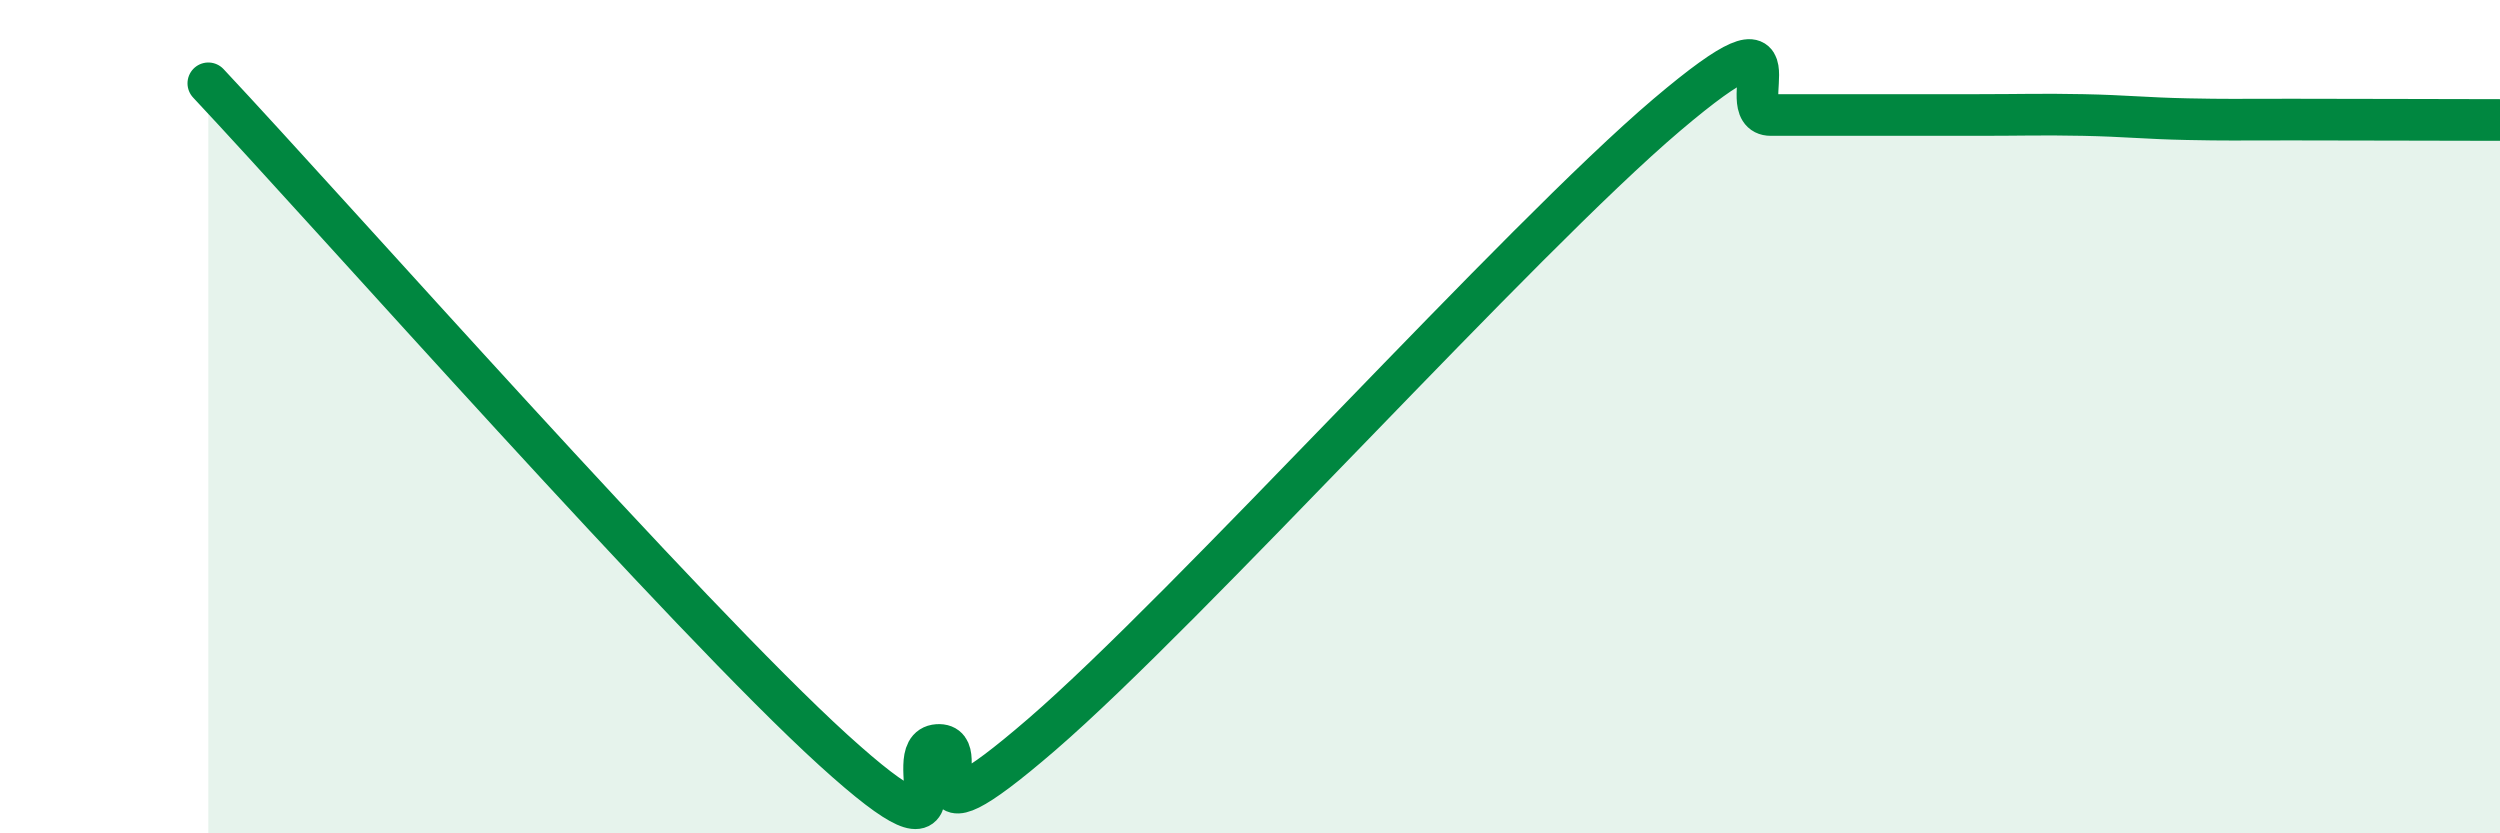 
    <svg width="60" height="20" viewBox="0 0 60 20" xmlns="http://www.w3.org/2000/svg">
      <path
        d="M 5,2 C 8,5.2 16.5,14.82 20,18 C 23.5,21.18 21.5,17.95 22.5,17.88 C 23.5,17.81 21.5,20.65 25,17.63 C 28.5,14.61 36.5,5.73 40,2.76 C 43.5,-0.21 41.5,2.76 42.5,2.76 C 43.5,2.76 44,2.76 45,2.76 C 46,2.76 46.5,2.76 47.5,2.76 C 48.5,2.76 49,2.74 50,2.76 C 51,2.78 51.5,2.84 52.5,2.86 C 53.5,2.88 53.5,2.87 55,2.87 C 56.5,2.87 59,2.88 60,2.88L60 20L5 20Z"
        fill="#008740"
        opacity="0.1"
        stroke-linecap="round"
        stroke-linejoin="round"
      />
      <path
        d="M 5,2 C 8,5.2 16.5,14.82 20,18 C 23.5,21.18 21.5,17.95 22.5,17.88 C 23.5,17.81 21.5,20.65 25,17.63 C 28.5,14.61 36.5,5.73 40,2.76 C 43.5,-0.21 41.5,2.76 42.5,2.76 C 43.5,2.76 44,2.76 45,2.76 C 46,2.76 46.5,2.76 47.5,2.76 C 48.5,2.76 49,2.74 50,2.76 C 51,2.78 51.5,2.84 52.5,2.86 C 53.5,2.88 53.5,2.87 55,2.87 C 56.5,2.87 59,2.88 60,2.88"
        stroke="#008740"
        stroke-width="1"
        fill="none"
        stroke-linecap="round"
        stroke-linejoin="round"
      />
    </svg>
  